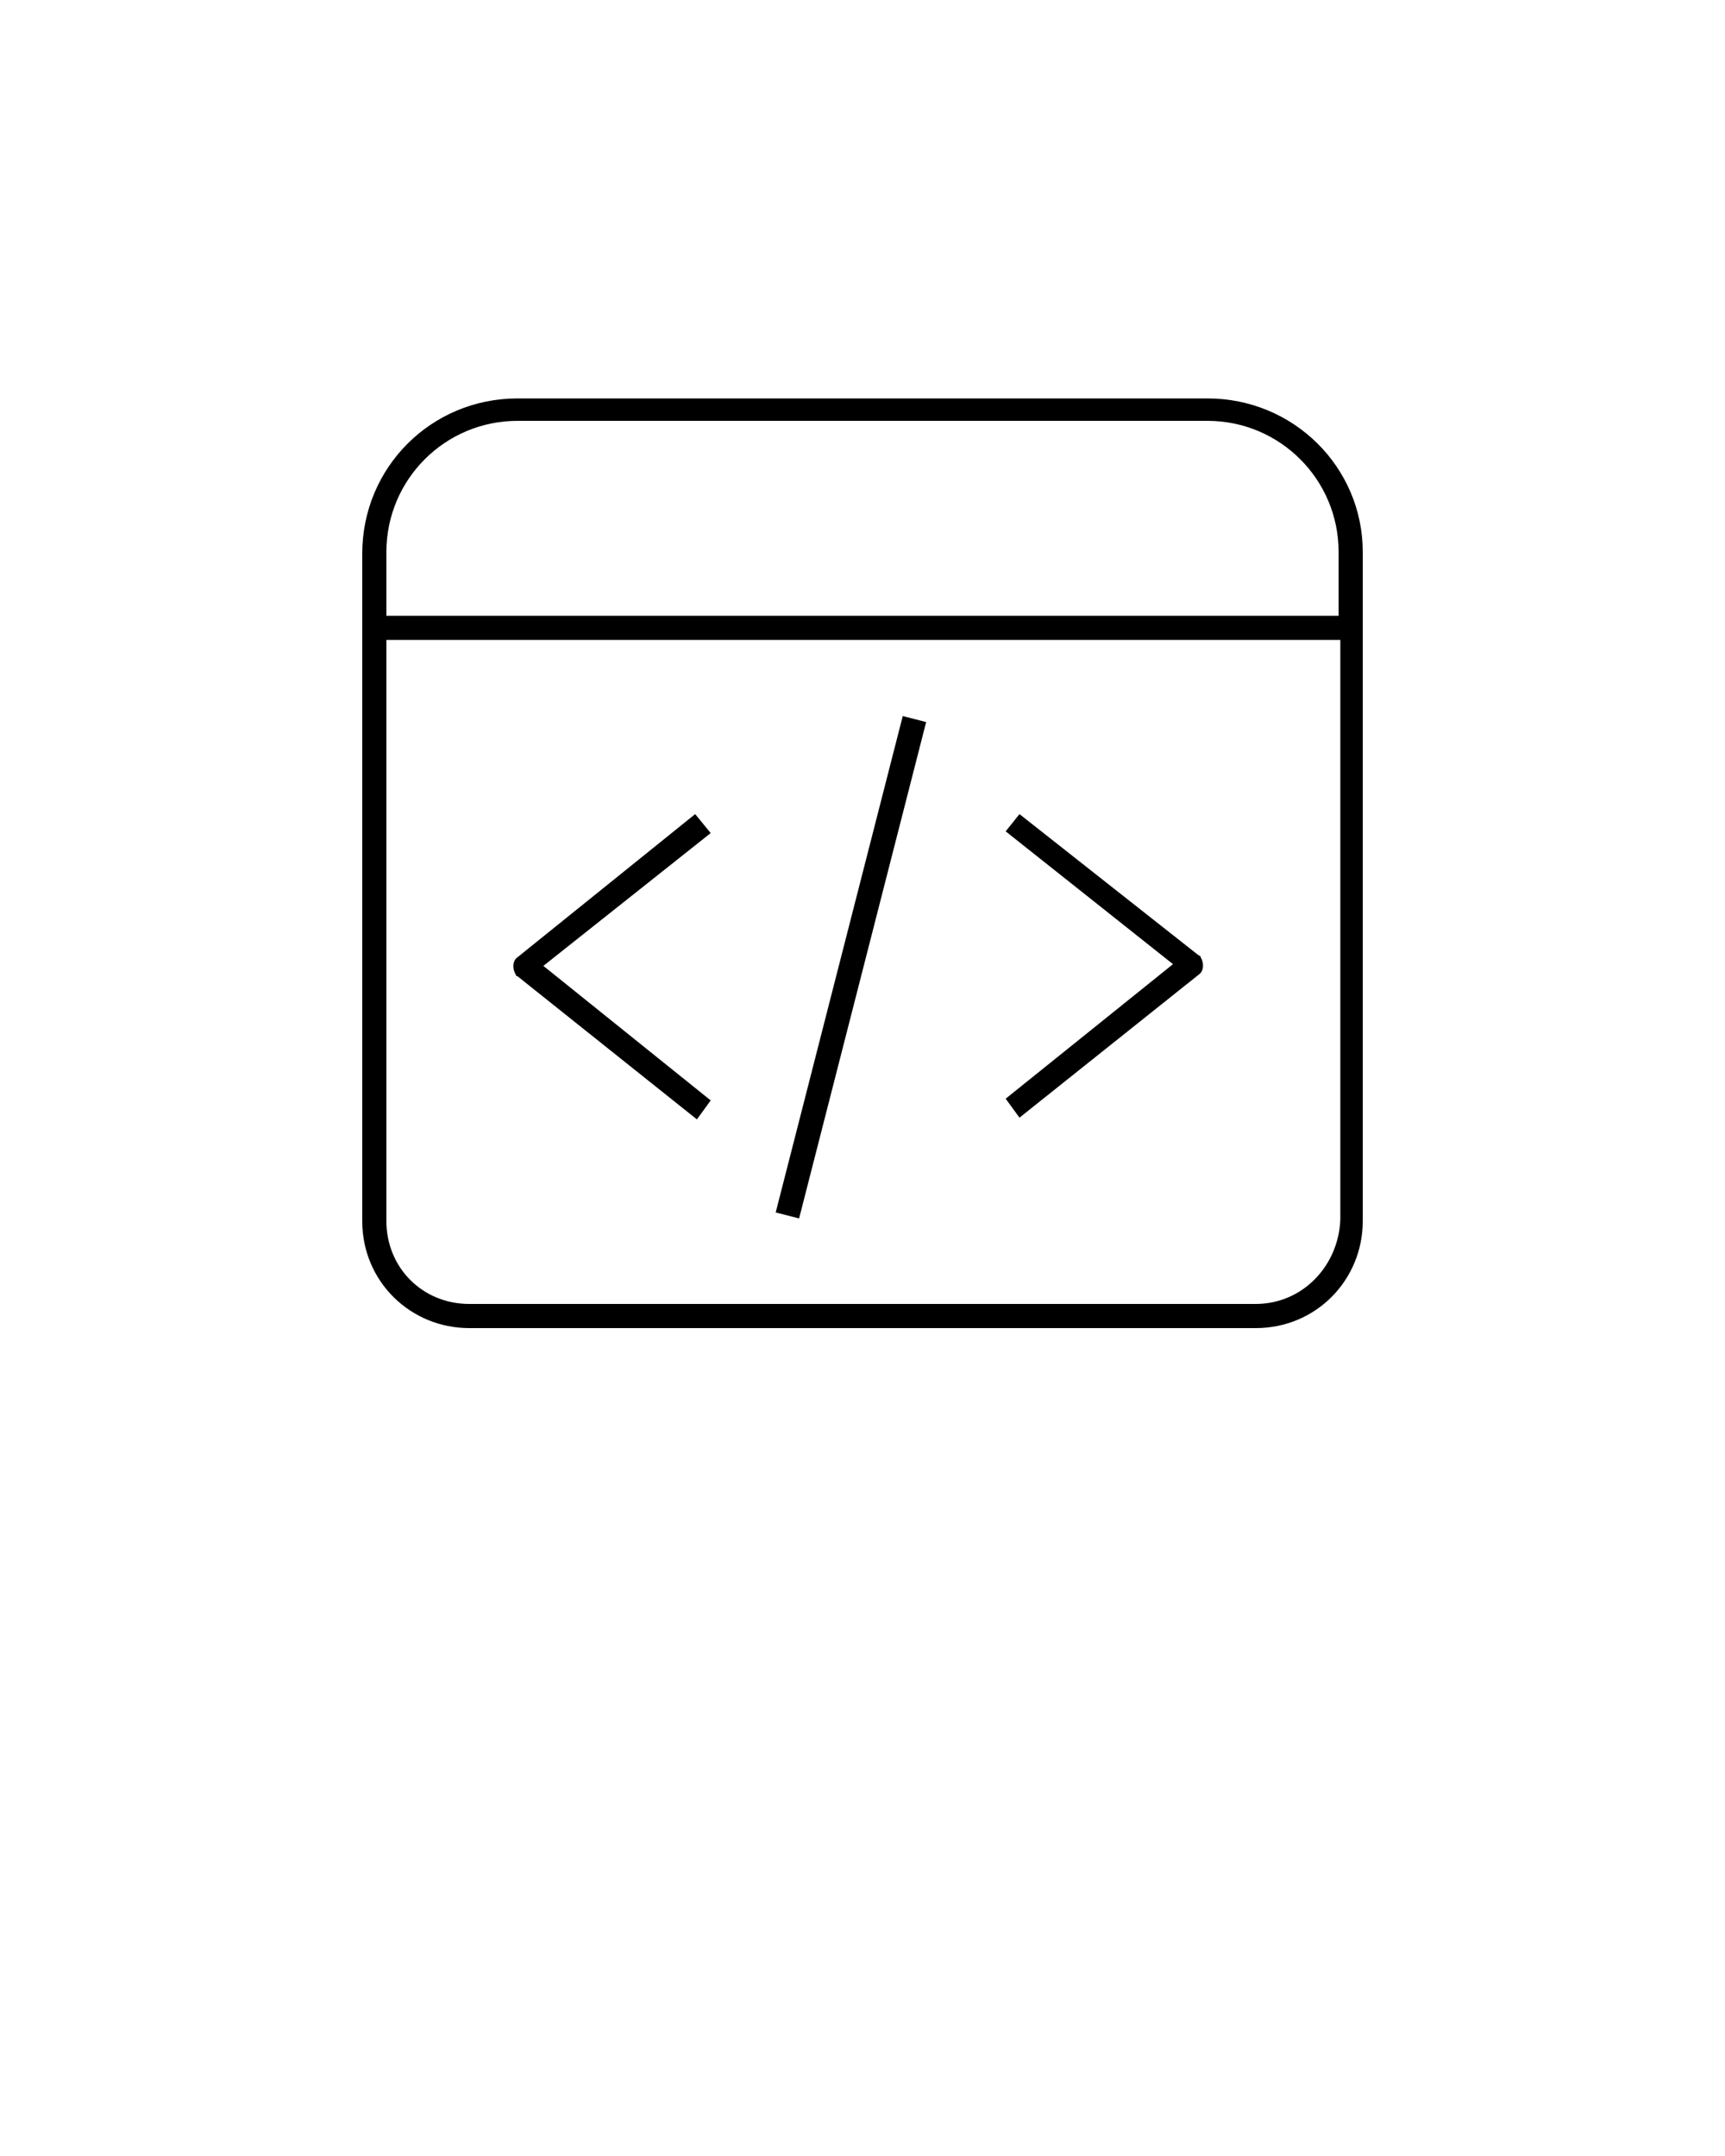 <?xml version="1.0" encoding="utf-8"?>
<!-- Generator: Adobe Illustrator 24.2.1, SVG Export Plug-In . SVG Version: 6.00 Build 0)  -->
<svg version="1.1" id="圖層_1" xmlns="http://www.w3.org/2000/svg" xmlns:xlink="http://www.w3.org/1999/xlink" x="0px" y="0px"
	 viewBox="0 0 100 125" style="enable-background:new 0 0 100 125;" xml:space="preserve">
<g>
	<path d="M70,23.1H30c-5,0-9,4-9,9v38.7c0,3.5,2.8,6.2,6.2,6.2h45.6c3.5,0,6.2-2.8,6.2-6.2V32C79,27.1,75,23.1,70,23.1z M30,24.4H70
		c4.2,0,7.6,3.4,7.6,7.6v3.7H22.4V32C22.4,27.8,25.8,24.4,30,24.4z M72.8,75.6H27.2c-2.7,0-4.8-2.1-4.8-4.8V37.1h55.3v33.6
		C77.6,73.4,75.5,75.6,72.8,75.6z"/>
	<path d="M40.3,47.2L30,55.5c-0.3,0.2-0.3,0.7-0.1,1c0,0.1,0.1,0.1,0.1,0.1l10.4,8.3l0.8-1.1L31.5,56l9.7-7.7L40.3,47.2z"/>
	<path d="M59.1,47.2l-0.8,1l9.7,7.7l-9.7,7.8l0.8,1.1l10.4-8.3c0.3-0.2,0.3-0.7,0.1-1c0-0.1-0.1-0.1-0.1-0.1L59.1,47.2z"/>
	<rect x="34.5" y="55.4" transform="matrix(0.248 -0.969 0.969 0.248 -17.271 89.987)" width="29.7" height="1.4"/>
</g>
</svg>
